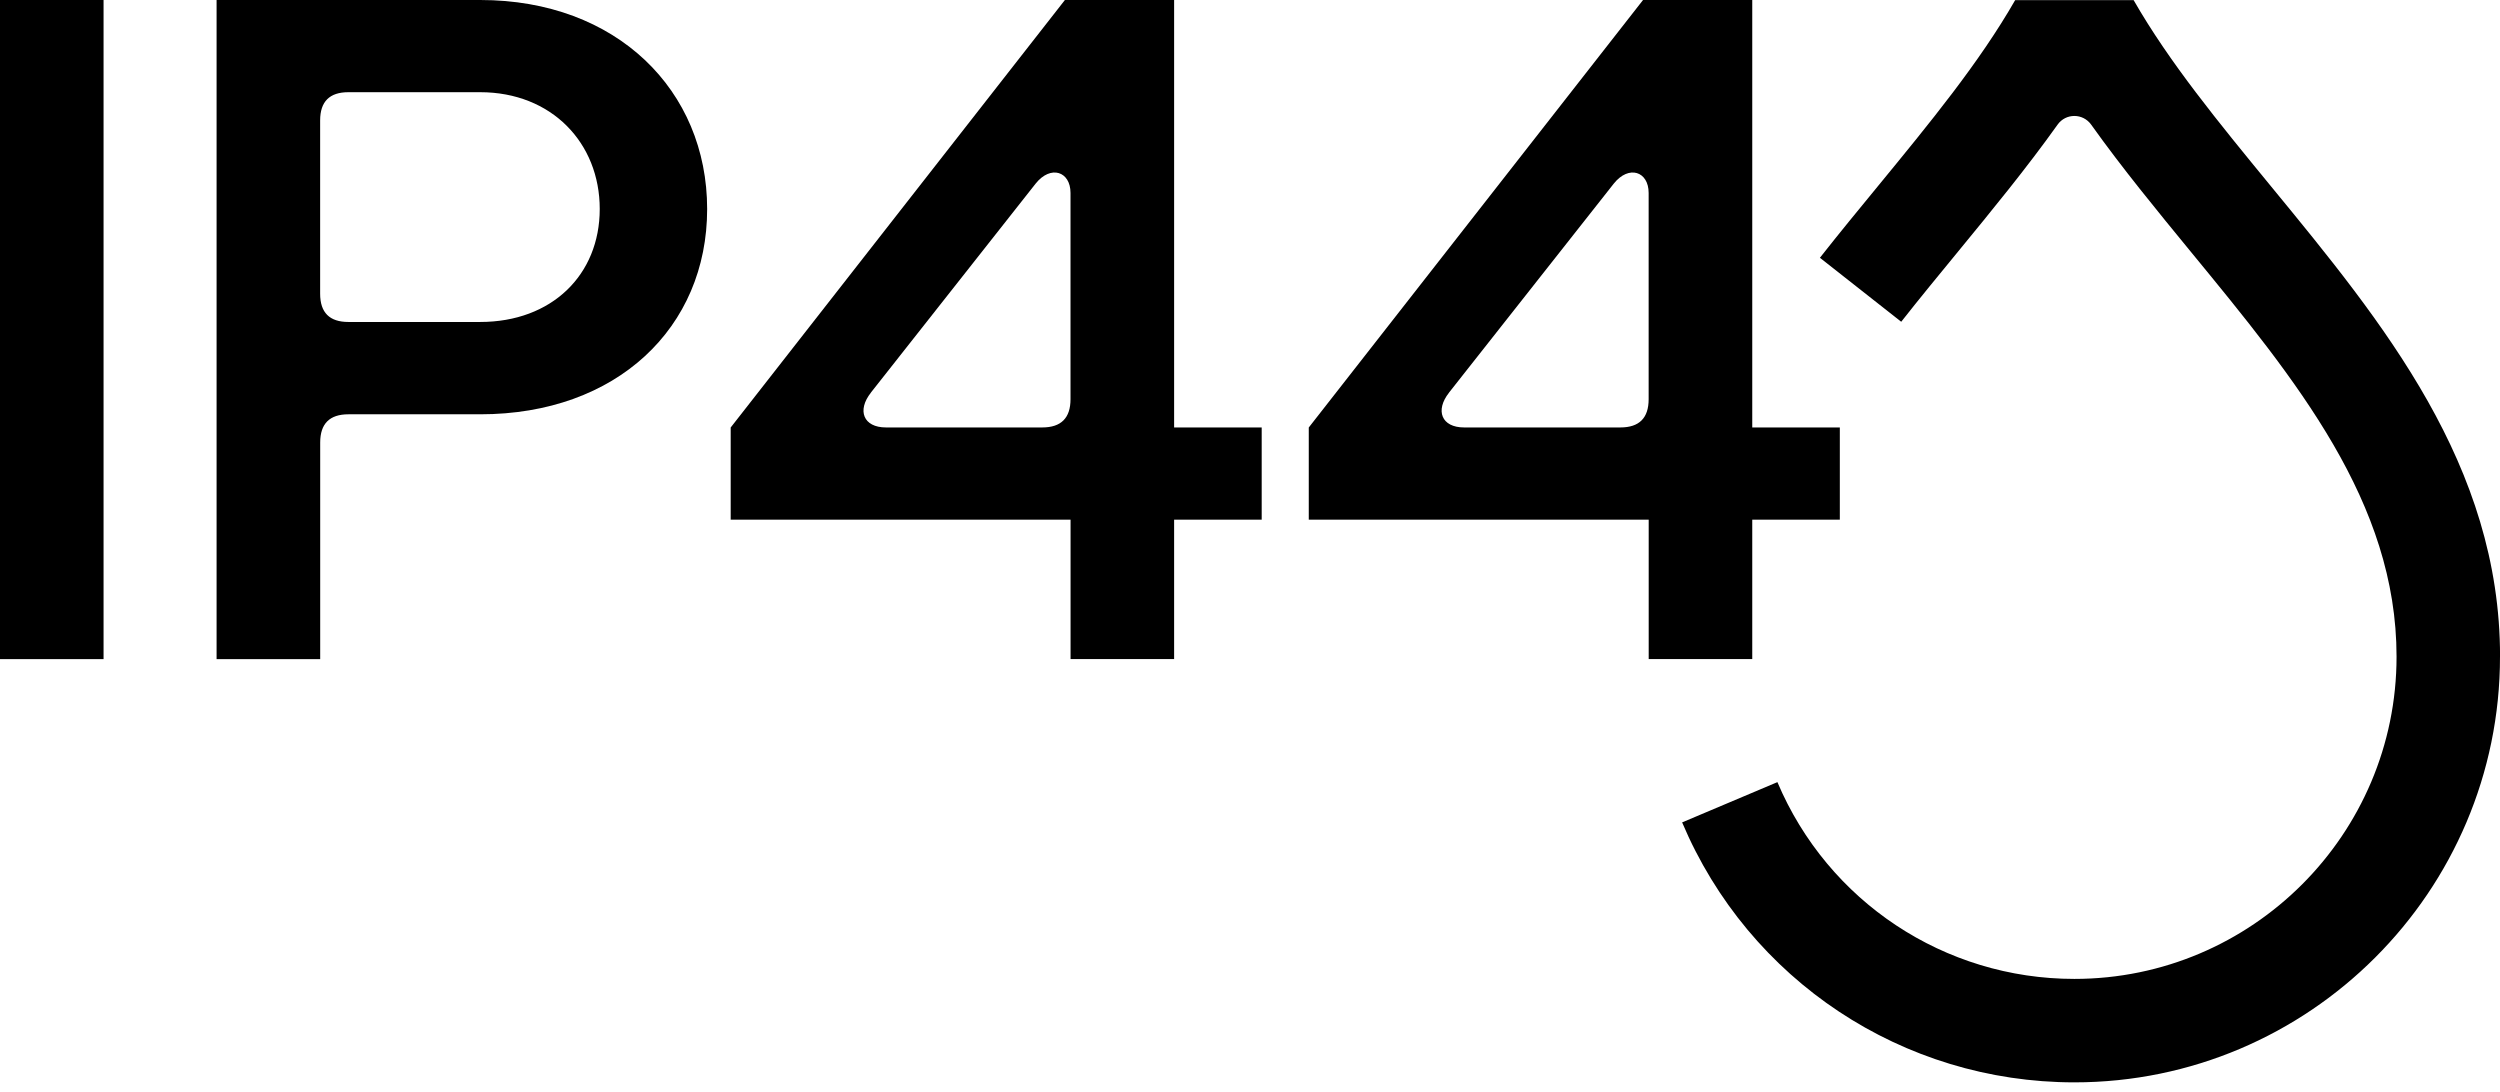 <svg width="142" height="62" viewBox="0 0 142 62" fill="none" xmlns="http://www.w3.org/2000/svg">
<g clip-path="url(#clip0_1359_2)">
<path d="M0 37.438V0H5.882V37.438H0Z" fill="black"/>
<path d="M12.302 37.438V0H27.277C35.034 0 40.166 5.133 40.166 11.873C40.166 18.612 35.034 23.532 27.277 23.532H19.791C18.721 23.532 18.187 24.066 18.187 25.136V37.438H12.305H12.302ZM18.184 16.684C18.184 17.755 18.718 18.288 19.788 18.288H27.274C31.34 18.288 34.065 15.614 34.065 11.869C34.065 8.125 31.337 5.237 27.274 5.237H19.788C18.718 5.237 18.184 5.771 18.184 6.841V16.681V16.684Z" fill="black"/>
<path d="M41.503 29.523V24.282L60.487 0H66.69V24.279H71.664V29.519H66.69V37.434H60.808V29.519H41.5L41.503 29.523ZM49.469 22.3C48.665 23.316 49.04 24.279 50.323 24.279H59.201C60.271 24.279 60.805 23.745 60.805 22.675V10.961C60.805 9.732 59.68 9.357 58.826 10.427L49.466 22.3H49.469Z" fill="black"/>
<path d="M74.338 29.523V24.282L93.325 0H99.528V24.279H104.502V29.519H99.528V37.434H93.646V29.519H74.338V29.523ZM82.307 22.3C81.503 23.316 81.878 24.279 83.161 24.279H92.039C93.109 24.279 93.643 23.745 93.643 22.675V10.961C93.643 9.732 92.518 9.357 91.664 10.427L82.304 22.3H82.307Z" fill="black"/>
<path d="M142 37.301C142 50.631 131.153 61.478 117.823 61.478C108.084 61.478 99.337 55.684 95.545 46.712L100.957 44.425C103.828 51.216 110.451 55.602 117.823 55.602C127.913 55.602 136.124 47.392 136.124 37.301C136.124 28.525 130.445 21.614 124.435 14.296C122.511 11.949 120.545 9.557 118.779 7.08C118.308 6.422 117.337 6.422 116.87 7.08C115.104 9.557 113.138 11.949 111.213 14.296C110.143 15.598 109.037 16.945 107.989 18.276L103.371 14.642C104.457 13.261 105.582 11.892 106.671 10.567C109.625 6.968 112.433 3.548 114.462 0.006H121.189C123.219 3.548 126.027 6.968 128.98 10.567C135.384 18.361 142.003 26.422 142.003 37.301H142Z" fill="black"/>
</g>
<defs>
<clipPath id="clip0_1359_2">
<rect width="142" height="61.478" fill="white"/>
</clipPath>
</defs>
</svg>
